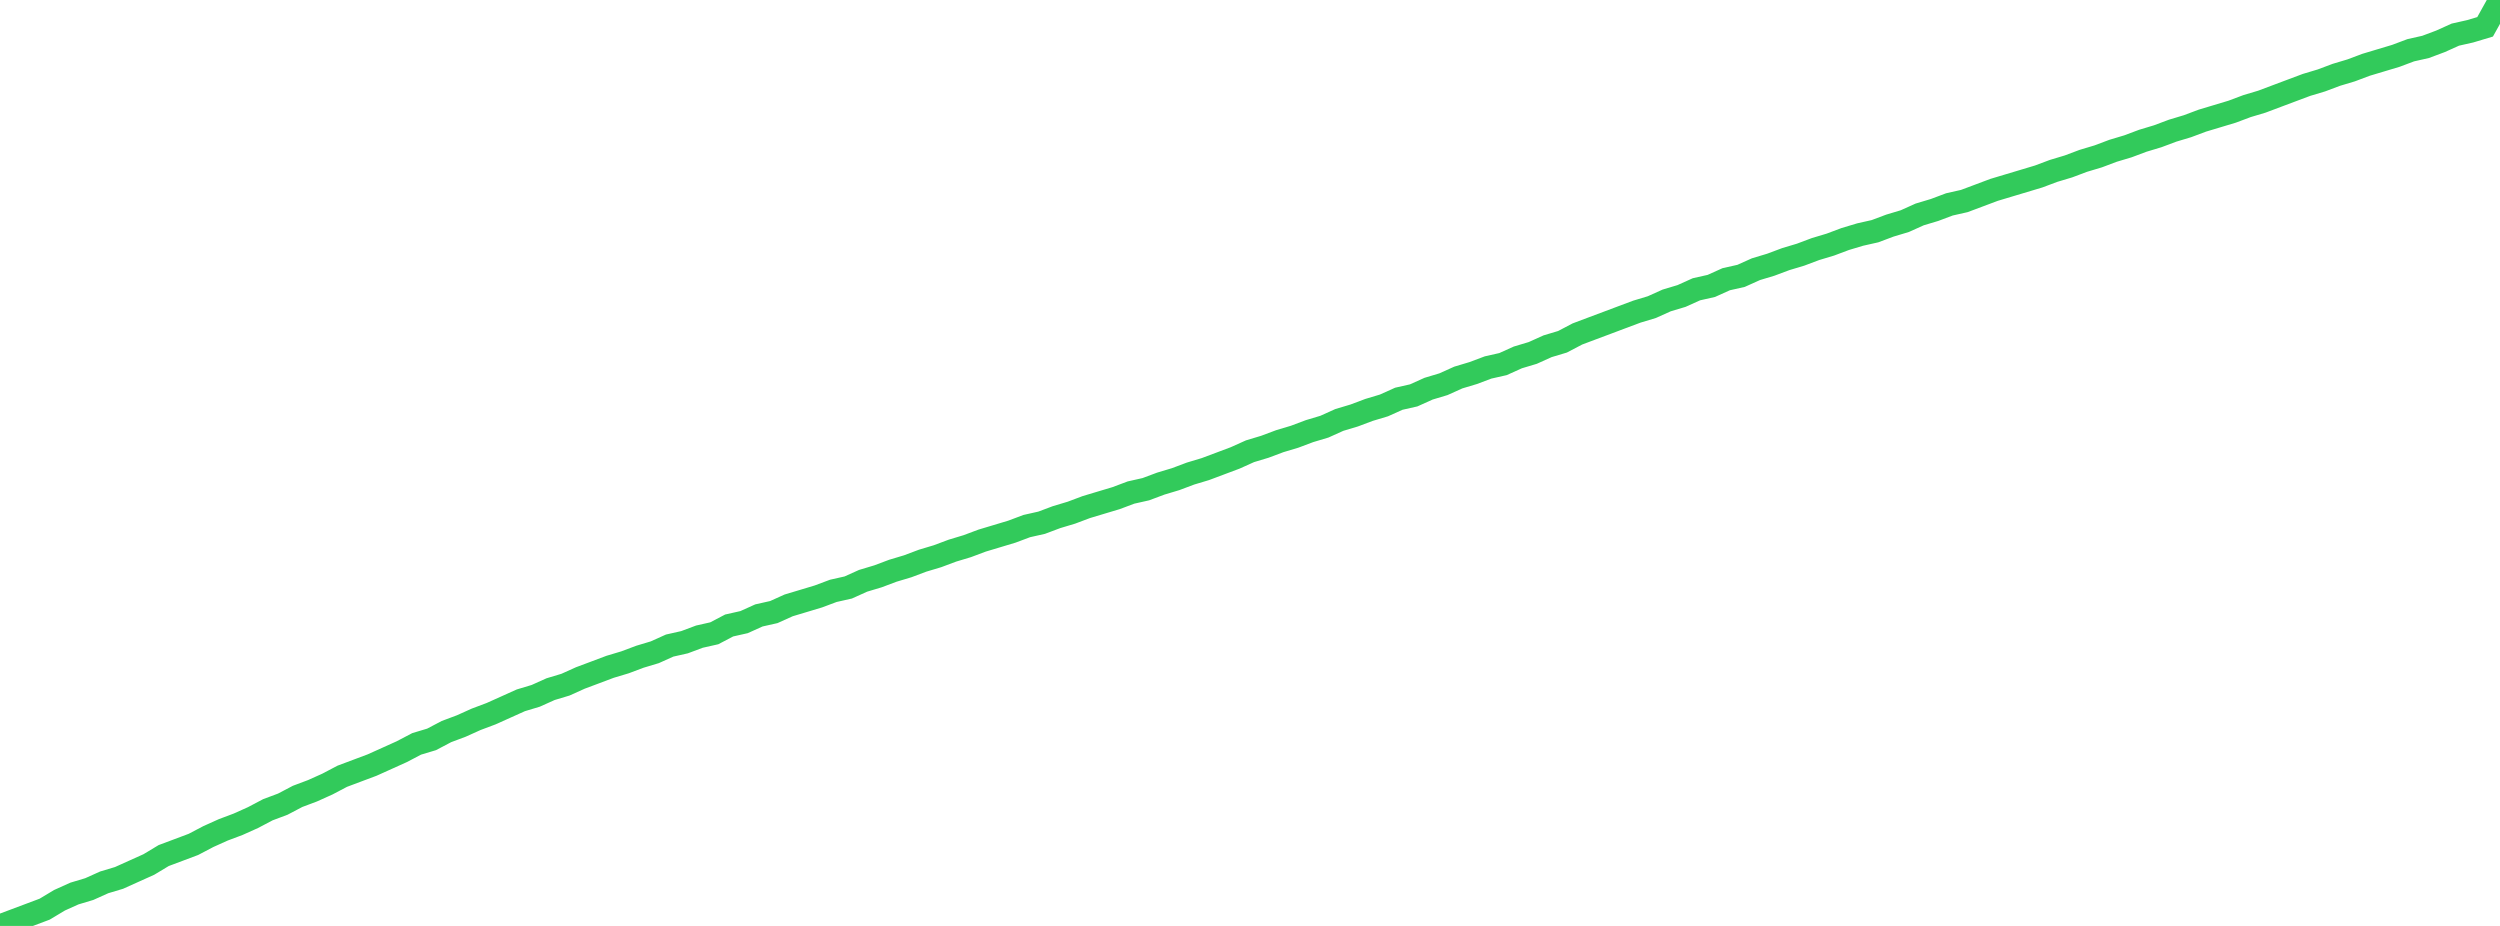 <?xml version="1.0" standalone="no"?>
<!DOCTYPE svg PUBLIC "-//W3C//DTD SVG 1.1//EN" "http://www.w3.org/Graphics/SVG/1.1/DTD/svg11.dtd">

<svg width="135" height="50" viewBox="0 0 135 50" preserveAspectRatio="none" 
  xmlns="http://www.w3.org/2000/svg"
  xmlns:xlink="http://www.w3.org/1999/xlink">


<polyline points="0.0, 50.0 0.804, 49.698 1.607, 49.397 2.411, 49.095 3.214, 48.613 4.018, 48.251 4.821, 48.01 5.625, 47.648 6.429, 47.407 7.232, 47.045 8.036, 46.683 8.839, 46.2 9.643, 45.899 10.446, 45.597 11.25, 45.175 12.054, 44.813 12.857, 44.511 13.661, 44.15 14.464, 43.727 15.268, 43.426 16.071, 43.004 16.875, 42.702 17.679, 42.34 18.482, 41.918 19.286, 41.616 20.089, 41.315 20.893, 40.953 21.696, 40.591 22.5, 40.169 23.304, 39.928 24.107, 39.505 24.911, 39.204 25.714, 38.842 26.518, 38.54 27.321, 38.179 28.125, 37.817 28.929, 37.575 29.732, 37.214 30.536, 36.972 31.339, 36.61 32.143, 36.309 32.946, 36.007 33.75, 35.766 34.554, 35.464 35.357, 35.223 36.161, 34.861 36.964, 34.68 37.768, 34.379 38.571, 34.198 39.375, 33.776 40.179, 33.595 40.982, 33.233 41.786, 33.052 42.589, 32.69 43.393, 32.449 44.196, 32.207 45.0, 31.906 45.804, 31.725 46.607, 31.363 47.411, 31.122 48.214, 30.82 49.018, 30.579 49.821, 30.277 50.625, 30.036 51.429, 29.735 52.232, 29.493 53.036, 29.192 53.839, 28.951 54.643, 28.709 55.446, 28.408 56.25, 28.227 57.054, 27.925 57.857, 27.684 58.661, 27.382 59.464, 27.141 60.268, 26.9 61.071, 26.598 61.875, 26.417 62.679, 26.116 63.482, 25.875 64.286, 25.573 65.089, 25.332 65.893, 25.03 66.696, 24.729 67.5, 24.367 68.304, 24.125 69.107, 23.824 69.911, 23.583 70.714, 23.281 71.518, 23.04 72.321, 22.678 73.125, 22.437 73.929, 22.135 74.732, 21.894 75.536, 21.532 76.339, 21.351 77.143, 20.989 77.946, 20.748 78.75, 20.386 79.554, 20.145 80.357, 19.843 81.161, 19.662 81.964, 19.3 82.768, 19.059 83.571, 18.697 84.375, 18.456 85.179, 18.034 85.982, 17.732 86.786, 17.431 87.589, 17.129 88.393, 16.828 89.196, 16.586 90.0, 16.224 90.804, 15.983 91.607, 15.621 92.411, 15.44 93.214, 15.078 94.018, 14.897 94.821, 14.536 95.625, 14.294 96.429, 13.993 97.232, 13.752 98.036, 13.45 98.839, 13.209 99.643, 12.907 100.446, 12.666 101.25, 12.485 102.054, 12.183 102.857, 11.942 103.661, 11.58 104.464, 11.339 105.268, 11.037 106.071, 10.856 106.875, 10.555 107.679, 10.253 108.482, 10.012 109.286, 9.771 110.089, 9.53 110.893, 9.228 111.696, 8.987 112.5, 8.685 113.304, 8.444 114.107, 8.142 114.911, 7.901 115.714, 7.6 116.518, 7.358 117.321, 7.057 118.125, 6.815 118.929, 6.514 119.732, 6.273 120.536, 6.031 121.339, 5.73 122.143, 5.489 122.946, 5.187 123.75, 4.885 124.554, 4.584 125.357, 4.343 126.161, 4.041 126.964, 3.8 127.768, 3.498 128.571, 3.257 129.375, 3.016 130.179, 2.714 130.982, 2.533 131.786, 2.232 132.589, 1.87 133.393, 1.689 134.196, 1.448 135.0, 0.0" fill="none" stroke="#32ca5b" stroke-width="1.25"/>

</svg>